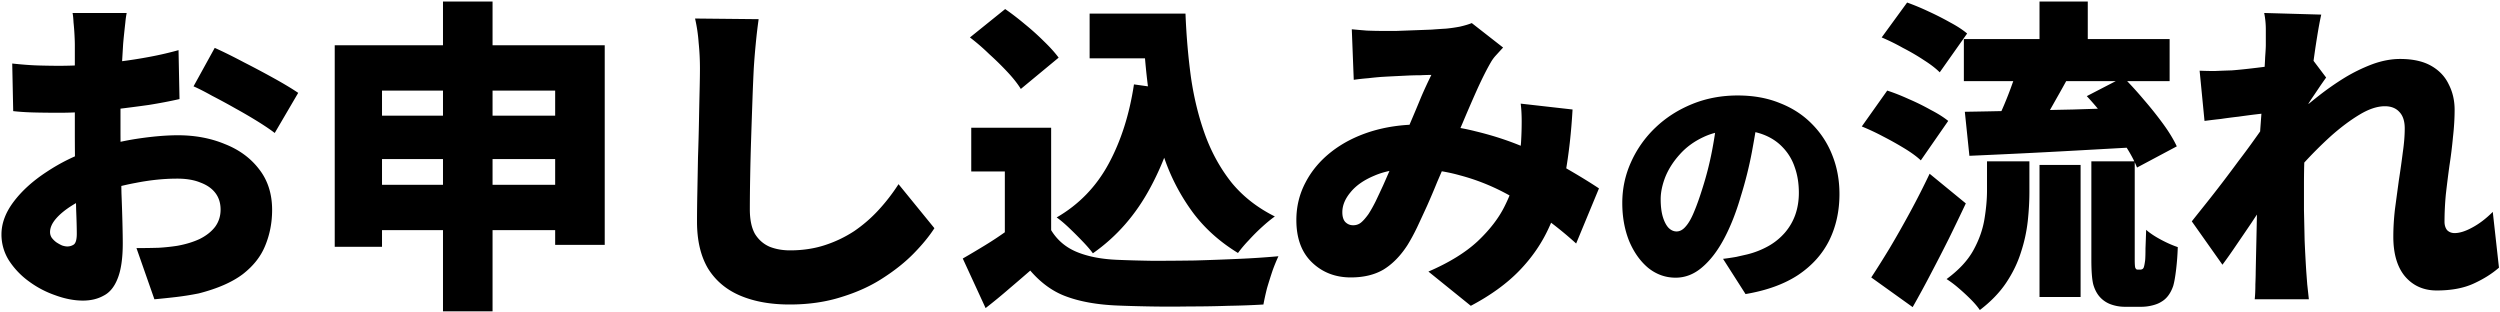 <svg xmlns="http://www.w3.org/2000/svg" width="368" height="46" fill="none"><path fill="color(display-p3 .2 .2 .2)" d="M367.848 39.398c-1.024.896-2.272 1.68-3.744 2.352-1.472.672-3.28 1.008-5.424 1.008-1.92 0-3.472-.688-4.656-2.064-1.152-1.376-1.728-3.328-1.728-5.855 0-1.28.08-2.624.24-4.032.192-1.44.384-2.864.576-4.272.224-1.44.416-2.8.576-4.08.192-1.313.288-2.496.288-3.552s-.256-1.856-.768-2.4c-.512-.576-1.232-.864-2.16-.864-1.12 0-2.368.416-3.744 1.248-1.376.831-2.784 1.887-4.224 3.168a59.906 59.906 0 00-4.032 4.032 61.432 61.432 0 00-3.168 3.84l-.096-8.88a51.973 51.973 0 012.256-2.209c.96-.864 2.032-1.76 3.216-2.688a41.115 41.115 0 013.84-2.688 24.507 24.507 0 014.128-2.015c1.408-.512 2.768-.768 4.08-.768 1.856 0 3.376.336 4.56 1.008 1.184.671 2.048 1.584 2.592 2.736.576 1.12.864 2.367.864 3.743 0 1.248-.08 2.576-.24 3.985a67.624 67.624 0 01-.528 4.271 190.235 190.235 0 00-.528 4.224 44.117 44.117 0 00-.192 3.984c0 .512.128.928.384 1.248.288.288.656.432 1.104.432.736 0 1.6-.272 2.592-.816 1.024-.544 2.032-1.312 3.024-2.303l.912 8.207zm-33.696-22.8c-.608.065-1.312.145-2.112.24-.8.096-1.648.209-2.544.336-.864.096-1.728.209-2.592.337-.864.096-1.664.192-2.4.288l-.72-7.393a53.11 53.11 0 002.208.048c.704-.032 1.552-.064 2.544-.096.832-.064 1.792-.16 2.88-.288 1.12-.127 2.24-.271 3.36-.431 1.152-.192 2.208-.384 3.168-.576.992-.192 1.744-.384 2.256-.576l2.208 2.928c-.256.352-.592.832-1.008 1.44a178.04 178.04 0 01-1.2 1.775c-.384.608-.72 1.12-1.008 1.536l-3.552 10.416c-.512.704-1.136 1.6-1.872 2.688a323.77 323.77 0 00-2.304 3.457 609.68 609.68 0 01-2.352 3.456 71.244 71.244 0 01-1.968 2.784l-4.512-6.384c.608-.768 1.296-1.632 2.064-2.592.768-.96 1.568-1.985 2.4-3.072a216.752 216.752 0 002.448-3.265c.832-1.087 1.6-2.128 2.304-3.12a130.145 130.145 0 001.92-2.735l.048-.576.336-.624zm-.624-9.983V4.31c0-.8-.08-1.6-.24-2.4l8.4.24c-.192.832-.4 1.952-.624 3.36a138.11 138.11 0 00-.672 4.703c-.224 1.76-.432 3.6-.624 5.52-.192 1.92-.352 3.84-.48 5.76-.096 1.92-.144 3.744-.144 5.473v3.984c.032 1.407.064 2.88.096 4.416.064 1.504.144 3.024.24 4.56l.144 1.92c.096.864.176 1.6.24 2.207h-7.968c.064-.64.096-1.376.096-2.208.032-.8.048-1.391.048-1.775.032-1.569.064-3.056.096-4.465.032-1.44.064-2.976.096-4.608.032-1.632.08-3.52.144-5.664.032-.735.08-1.648.144-2.735.064-1.088.128-2.273.192-3.552L333 15.11a211.1 211.1 0 00.24-3.695c.096-1.184.16-2.192.192-3.024.064-.864.096-1.456.096-1.776zM289.08 5.75h30.288v6.193H289.08V5.75zM300.216.23h7.104v8.448h-7.104V.23zm0 24.049h6.048v19.44h-6.048v-19.44zm-7.728-.529h6.24v4.512c0 1.345-.08 2.768-.24 4.273a22.513 22.513 0 01-1.008 4.608c-.48 1.535-1.2 3.023-2.16 4.463-.96 1.44-2.256 2.785-3.888 4.032-.32-.48-.768-1.008-1.344-1.584a30.652 30.652 0 00-1.824-1.68 15.104 15.104 0 00-1.728-1.296c1.792-1.312 3.104-2.72 3.936-4.224.832-1.504 1.376-3.023 1.632-4.56.256-1.535.384-2.96.384-4.271V23.75zm4.704-14.592l7.344 2.065c-.608 1.12-1.232 2.24-1.872 3.36a223.83 223.83 0 01-1.776 3.12 64.82 64.82 0 01-1.632 2.591l-5.616-1.92c.448-.863.896-1.823 1.344-2.88a55.693 55.693 0 001.248-3.216c.416-1.12.736-2.16.96-3.12zm9.984 4.992l5.376-2.784c.992.992 2 2.097 3.024 3.313a54.995 54.995 0 012.832 3.551c.864 1.184 1.536 2.288 2.016 3.313l-5.856 3.12c-.384-.992-.976-2.096-1.776-3.313a51.019 51.019 0 00-2.688-3.696 41.331 41.331 0 00-2.928-3.504zm-17.952 2.304a876.09 876.09 0 007.248-.143c2.752-.064 5.648-.128 8.688-.192l9.072-.288-.144 5.855-8.592.48c-2.88.16-5.648.305-8.304.433-2.656.128-5.088.24-7.296.335l-.672-6.48zM276.984 5.51l3.744-5.136a34.28 34.28 0 013.12 1.296 43.144 43.144 0 013.216 1.632c1.024.544 1.856 1.088 2.496 1.632l-4.032 5.712c-.576-.576-1.344-1.168-2.304-1.776-.96-.64-2-1.248-3.12-1.824a31.026 31.026 0 00-3.12-1.536zm-2.928 13.104l3.744-5.28c.992.32 2.048.736 3.168 1.248a33.35 33.35 0 013.216 1.584c1.056.544 1.92 1.088 2.592 1.633l-4.032 5.808c-.576-.544-1.36-1.12-2.352-1.729a48.578 48.578 0 00-3.168-1.776 34.717 34.717 0 00-3.168-1.488zm1.392 22.225c.8-1.216 1.696-2.64 2.688-4.273.992-1.663 2-3.44 3.024-5.328a117.972 117.972 0 002.88-5.663l5.328 4.367c-.8 1.697-1.632 3.425-2.496 5.184a257.983 257.983 0 01-2.64 5.137 147.627 147.627 0 01-2.688 4.944l-6.096-4.368zm32.4-17.088h6.384v14.448c0 .704.032 1.12.096 1.248.032.063.08.127.144.191a.426.426 0 00.192.049h.432a.426.426 0 00.192-.048c.096-.033.16-.08.192-.145.096-.063.192-.463.288-1.2.032-.383.048-.96.048-1.727.032-.8.064-1.712.096-2.736.544.48 1.264.96 2.16 1.44.896.48 1.728.847 2.496 1.103a37.31 37.31 0 01-.24 3.264c-.128 1.089-.272 1.904-.432 2.449-.384 1.12-.976 1.903-1.776 2.351-.352.224-.8.4-1.344.529a6.545 6.545 0 01-1.488.191h-2.592a6.072 6.072 0 01-1.92-.336 4.005 4.005 0 01-1.632-1.056c-.448-.48-.784-1.103-1.008-1.871-.192-.737-.288-1.969-.288-3.697V23.75zm-48.996-7.213a147.522 147.522 0 01-.972 5.832 58.063 58.063 0 01-1.62 6.48c-.696 2.4-1.524 4.5-2.484 6.3-.96 1.8-2.04 3.204-3.24 4.212-1.176 1.008-2.472 1.512-3.888 1.512-1.488 0-2.832-.48-4.032-1.44-1.176-.984-2.112-2.304-2.808-3.96-.672-1.68-1.008-3.54-1.008-5.58 0-2.136.432-4.152 1.296-6.048a16.05 16.05 0 013.6-5.076c1.536-1.464 3.336-2.616 5.4-3.456 2.064-.84 4.296-1.26 6.696-1.26 2.304 0 4.368.372 6.192 1.116 1.848.72 3.42 1.74 4.716 3.06a13.41 13.41 0 013.024 4.644c.696 1.752 1.044 3.648 1.044 5.688 0 2.52-.504 4.8-1.512 6.84-1.008 2.016-2.532 3.708-4.572 5.076-2.04 1.344-4.62 2.28-7.74 2.808l-3.312-5.184a36.308 36.308 0 001.944-.288l1.584-.36a12.523 12.523 0 003.132-1.224 9.139 9.139 0 002.412-1.944 8.264 8.264 0 001.548-2.628c.36-1.008.54-2.1.54-3.276 0-1.392-.204-2.652-.612-3.78a7.677 7.677 0 00-1.764-2.916c-.768-.816-1.716-1.44-2.844-1.872-1.128-.432-2.424-.648-3.888-.648-1.872 0-3.516.336-4.932 1.008-1.392.648-2.556 1.5-3.492 2.556-.936 1.032-1.644 2.136-2.124 3.312-.456 1.176-.684 2.268-.684 3.276 0 1.032.108 1.908.324 2.628.216.696.492 1.224.828 1.584.36.36.756.54 1.188.54.48 0 .924-.24 1.332-.72.432-.48.84-1.188 1.224-2.124.408-.96.828-2.136 1.26-3.528a47.24 47.24 0 001.404-5.508c.384-1.992.66-3.936.828-5.832l6.012.18zM198.984 4.31c.672.064 1.408.128 2.208.192.832.032 1.504.048 2.016.048h2.4l2.592-.096c.896-.032 1.744-.064 2.544-.096a102.08 102.08 0 012.112-.144 21.83 21.83 0 002.016-.288c.704-.16 1.296-.336 1.776-.528l4.608 3.6c-.384.416-.736.8-1.056 1.152a5.5 5.5 0 00-.768 1.056c-.544.928-1.184 2.192-1.92 3.792a237.073 237.073 0 00-2.208 5.088c-.768 1.792-1.52 3.536-2.256 5.232-.48 1.12-.976 2.272-1.488 3.456-.48 1.184-.976 2.352-1.488 3.504a371.226 371.226 0 01-1.488 3.216c-.48.992-.96 1.872-1.44 2.64-1.024 1.568-2.192 2.752-3.504 3.552-1.312.768-2.912 1.152-4.8 1.152-2.272 0-4.176-.736-5.712-2.208-1.536-1.472-2.304-3.552-2.304-6.24 0-1.984.448-3.824 1.344-5.52.896-1.728 2.16-3.232 3.792-4.512 1.632-1.28 3.552-2.272 5.76-2.976 2.24-.704 4.672-1.056 7.296-1.056 2.848 0 5.584.336 8.208 1.008 2.656.64 5.12 1.456 7.392 2.448 2.272.992 4.32 2.032 6.144 3.12 1.824 1.056 3.36 2 4.608 2.832l-3.36 8.112a52.634 52.634 0 00-4.944-3.984 44.988 44.988 0 00-5.712-3.552 31.189 31.189 0 00-6.432-2.496c-2.272-.64-4.64-.96-7.104-.96-2.144 0-3.984.336-5.52 1.008-1.536.64-2.704 1.456-3.504 2.448-.8.96-1.2 1.936-1.2 2.928 0 .64.144 1.12.432 1.44.32.32.704.48 1.152.48.448 0 .832-.128 1.152-.384.32-.256.688-.672 1.104-1.248.352-.544.704-1.168 1.056-1.872.352-.736.72-1.52 1.104-2.352.384-.864.768-1.744 1.152-2.64a70.58 70.58 0 011.2-2.736 149.66 149.66 0 001.632-3.792c.576-1.344 1.12-2.64 1.632-3.888a68.584 68.584 0 011.488-3.216c-.48 0-1.024.016-1.632.048-.608 0-1.248.016-1.92.048l-1.968.096c-.64.032-1.232.064-1.776.096a43.35 43.35 0 00-1.968.192c-.8.064-1.52.144-2.16.24l-.288-7.44zm32.496 11.808c-.192 3.392-.544 6.528-1.056 9.408-.48 2.848-1.264 5.456-2.352 7.824-1.056 2.368-2.528 4.528-4.416 6.48-1.856 1.92-4.24 3.648-7.152 5.184l-6.24-5.04c3.04-1.312 5.456-2.8 7.248-4.464 1.792-1.696 3.12-3.424 3.984-5.184.896-1.792 1.488-3.504 1.776-5.136.32-1.632.528-3.04.624-4.224a50.81 50.81 0 00.096-3.072c0-.992-.048-1.872-.144-2.64l7.632.864zM160.392 2.006h10.176v6.576h-10.176V2.006zm6.912 0h7.2c.128 3.264.4 6.416.816 9.457.448 3.04 1.152 5.871 2.112 8.496.96 2.591 2.256 4.912 3.888 6.96 1.664 2.015 3.776 3.663 6.336 4.944-.544.383-1.168.895-1.872 1.535a28.54 28.54 0 00-1.968 1.968 18.33 18.33 0 00-1.584 1.873c-2.624-1.6-4.8-3.536-6.528-5.808a29.766 29.766 0 01-4.128-7.633c-1.024-2.815-1.792-5.807-2.304-8.975-.48-3.168-.8-6.433-.96-9.793h-1.008V2.006zm-.384 10.416l7.2 1.008c-.992 5.377-2.576 10.08-4.752 14.113-2.144 4.032-4.976 7.28-8.496 9.743-.32-.447-.8-1.008-1.44-1.68a59.872 59.872 0 00-2.016-2.016c-.704-.672-1.328-1.2-1.872-1.584 3.264-1.887 5.808-4.512 7.632-7.872 1.824-3.36 3.072-7.264 3.744-11.712zm-12.192 6.384v18.097h-6.816V25.238h-4.944v-6.431h11.76zm0 15.073c.896 1.471 2.16 2.544 3.792 3.215 1.632.672 3.616 1.056 5.952 1.152 1.472.064 3.2.112 5.184.145 1.984 0 4.064-.017 6.24-.048a394.43 394.43 0 006.48-.24 123.36 123.36 0 005.808-.385 27.729 27.729 0 00-.864 2.112 80.7 80.7 0 00-.816 2.593c-.224.895-.4 1.695-.528 2.4-1.536.096-3.248.16-5.136.191-1.856.064-3.776.096-5.76.096-1.952.032-3.856.032-5.712 0-1.856-.032-3.536-.08-5.04-.143-2.848-.128-5.28-.56-7.296-1.297-1.984-.703-3.776-1.983-5.376-3.84-.992.864-2.016 1.745-3.072 2.64a81.461 81.461 0 01-3.504 2.88l-3.36-7.296c1.056-.608 2.16-1.264 3.312-1.968a49.607 49.607 0 003.312-2.207h6.384zM142.776 5.51l5.184-4.176c.928.64 1.888 1.376 2.88 2.208a36.963 36.963 0 012.832 2.544c.896.864 1.616 1.664 2.16 2.4l-5.568 4.608c-.448-.736-1.088-1.551-1.92-2.447a43.723 43.723 0 00-2.736-2.689 31.438 31.438 0 00-2.832-2.448zm-31.104-2.688a79.728 79.728 0 00-.432 3.696 106.105 106.105 0 00-.288 3.6 293.095 293.095 0 00-.192 4.608c-.064 1.792-.128 3.68-.192 5.664a367.968 367.968 0 00-.144 5.712 273.681 273.681 0 00-.048 4.704c0 1.536.256 2.752.768 3.648.544.864 1.264 1.488 2.16 1.872.896.352 1.888.528 2.976.528 1.856 0 3.568-.256 5.136-.768a17.931 17.931 0 004.32-2.064 20.831 20.831 0 003.6-3.12 27.864 27.864 0 002.928-3.792l5.28 6.48c-.736 1.152-1.744 2.384-3.024 3.696-1.248 1.28-2.768 2.496-4.56 3.648-1.76 1.152-3.792 2.08-6.096 2.784-2.304.736-4.848 1.104-7.632 1.104s-5.2-.432-7.248-1.296c-2.048-.864-3.632-2.192-4.752-3.984-1.088-1.824-1.632-4.128-1.632-6.912 0-1.216.016-2.64.048-4.272.032-1.664.064-3.392.096-5.184.064-1.824.112-3.6.144-5.328.032-1.728.064-3.264.096-4.608.032-1.376.048-2.416.048-3.12 0-1.312-.064-2.592-.192-3.84a23.057 23.057 0 00-.528-3.552l9.36.096zm-62.4 3.84h39.744V36.04H81.72V13.334H56.232v22.993h-6.96V6.662zm4.608 10.369h31.152v6.384H53.88V17.03zm-.048 10.175h31.344v6.673H53.832v-6.672zM65.208.23h7.296v45.6h-7.296V.23zm-46.56 1.68a13.17 13.17 0 00-.192 1.345c-.064.576-.128 1.168-.192 1.776-.064.608-.112 1.12-.144 1.536l-.192 3.216-.096 3.072-.096 3.072v3.12c0 1.343.016 2.848.048 4.511l.096 4.896c.064 1.6.112 3.056.144 4.368.032 1.313.048 2.304.048 2.976 0 2.24-.256 3.984-.768 5.233-.48 1.215-1.168 2.047-2.064 2.495-.864.48-1.872.72-3.024.72-1.28 0-2.624-.256-4.032-.768a14.474 14.474 0 01-3.936-2.064 11.6 11.6 0 01-2.928-3.072 7.14 7.14 0 01-1.104-3.84c0-1.632.608-3.248 1.824-4.848 1.216-1.6 2.832-3.055 4.848-4.367a27.884 27.884 0 016.576-3.216 38.526 38.526 0 016.624-1.633c2.304-.351 4.336-.527 6.096-.527 2.528 0 4.832.431 6.912 1.295 2.112.832 3.792 2.064 5.04 3.697 1.28 1.632 1.92 3.632 1.92 6 0 1.855-.336 3.6-1.008 5.232-.64 1.6-1.744 3.008-3.312 4.224-1.568 1.183-3.728 2.127-6.48 2.831-1.12.224-2.224.4-3.312.529-1.088.127-2.16.24-3.216.335l-2.64-7.535c1.152 0 2.24-.017 3.264-.048a28.882 28.882 0 002.736-.288c1.248-.224 2.352-.56 3.312-1.008.96-.48 1.712-1.072 2.256-1.776.544-.736.816-1.585.816-2.544 0-.96-.256-1.777-.768-2.448-.512-.672-1.248-1.184-2.208-1.537-.928-.384-2.064-.576-3.408-.576-1.952 0-3.984.209-6.096.625-2.08.383-4.016.912-5.808 1.584-1.344.512-2.528 1.087-3.552 1.727-1.024.64-1.824 1.296-2.4 1.969-.576.672-.864 1.328-.864 1.968 0 .288.08.56.24.816.192.256.416.48.672.672.288.191.576.352.864.48.288.096.544.144.768.144.352 0 .672-.097.96-.289.288-.224.432-.752.432-1.584 0-.8-.032-2-.096-3.6-.032-1.6-.08-3.408-.144-5.424-.032-2.048-.048-4.08-.048-6.096V6.615c0-.352-.016-.832-.048-1.44a34.2 34.2 0 00-.144-1.872c-.032-.64-.08-1.104-.144-1.392h7.968zm12.96 5.137c1.28.576 2.704 1.28 4.272 2.112 1.568.8 3.072 1.6 4.512 2.4 1.44.8 2.608 1.504 3.504 2.112l-3.456 5.904c-.576-.448-1.376-.992-2.4-1.633a72.725 72.725 0 00-3.36-1.967 95.458 95.458 0 00-3.456-1.873c-1.088-.607-2-1.072-2.736-1.392l3.12-5.663zM1.8 9.35c1.472.16 2.768.256 3.888.288 1.152.032 2.16.048 3.024.048 1.28 0 2.672-.048 4.176-.144 1.536-.128 3.088-.288 4.656-.48a69.248 69.248 0 004.608-.72 49.697 49.697 0 004.128-.96l.144 7.2c-1.408.32-2.912.607-4.512.864-1.6.224-3.2.432-4.8.623a133.6 133.6 0 01-4.464.384 55.19 55.19 0 01-3.696.145c-1.728 0-3.12-.017-4.176-.049s-2-.096-2.832-.192L1.8 9.351z"/></svg>